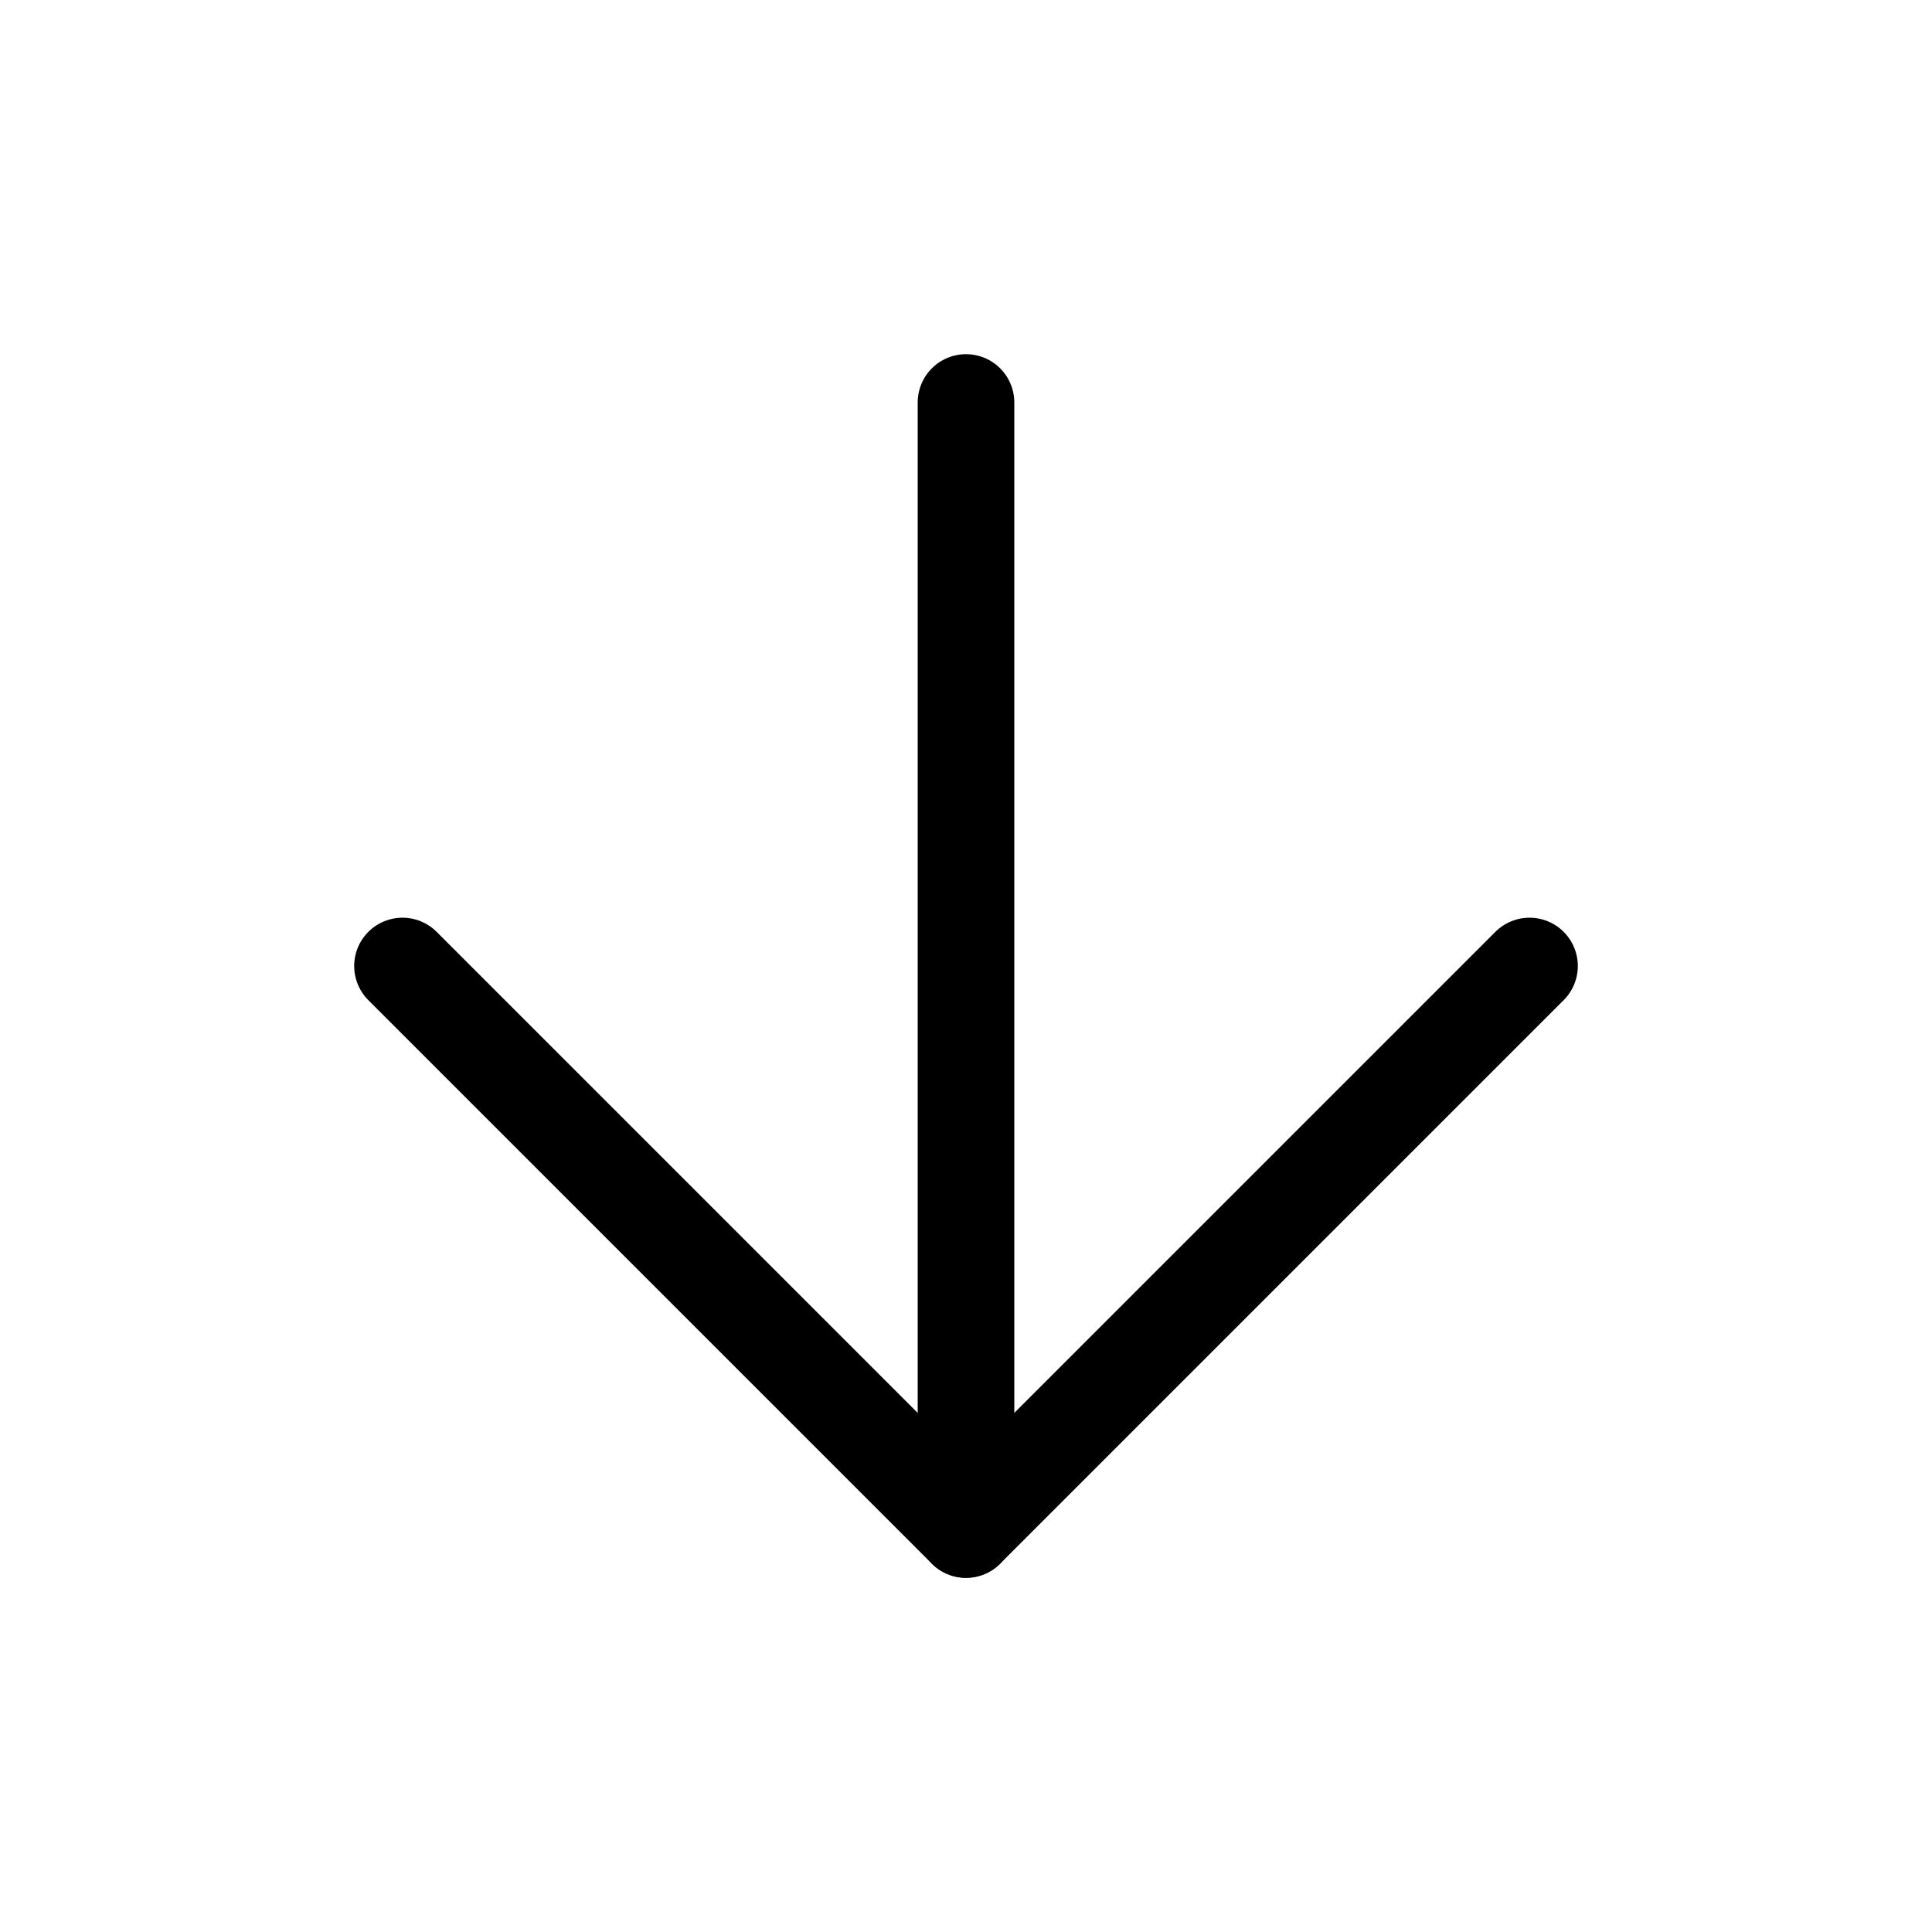 <svg width="40" height="40" viewBox="0 0 40 40" fill="none" xmlns="http://www.w3.org/2000/svg">
<path d="M20 8.333V31.667" stroke="black" stroke-width="2" stroke-linecap="round" stroke-linejoin="round"/>
<path d="M31.667 20L20 31.667L8.333 20" stroke="black" stroke-width="2" stroke-linecap="round" stroke-linejoin="round"/>
</svg>
